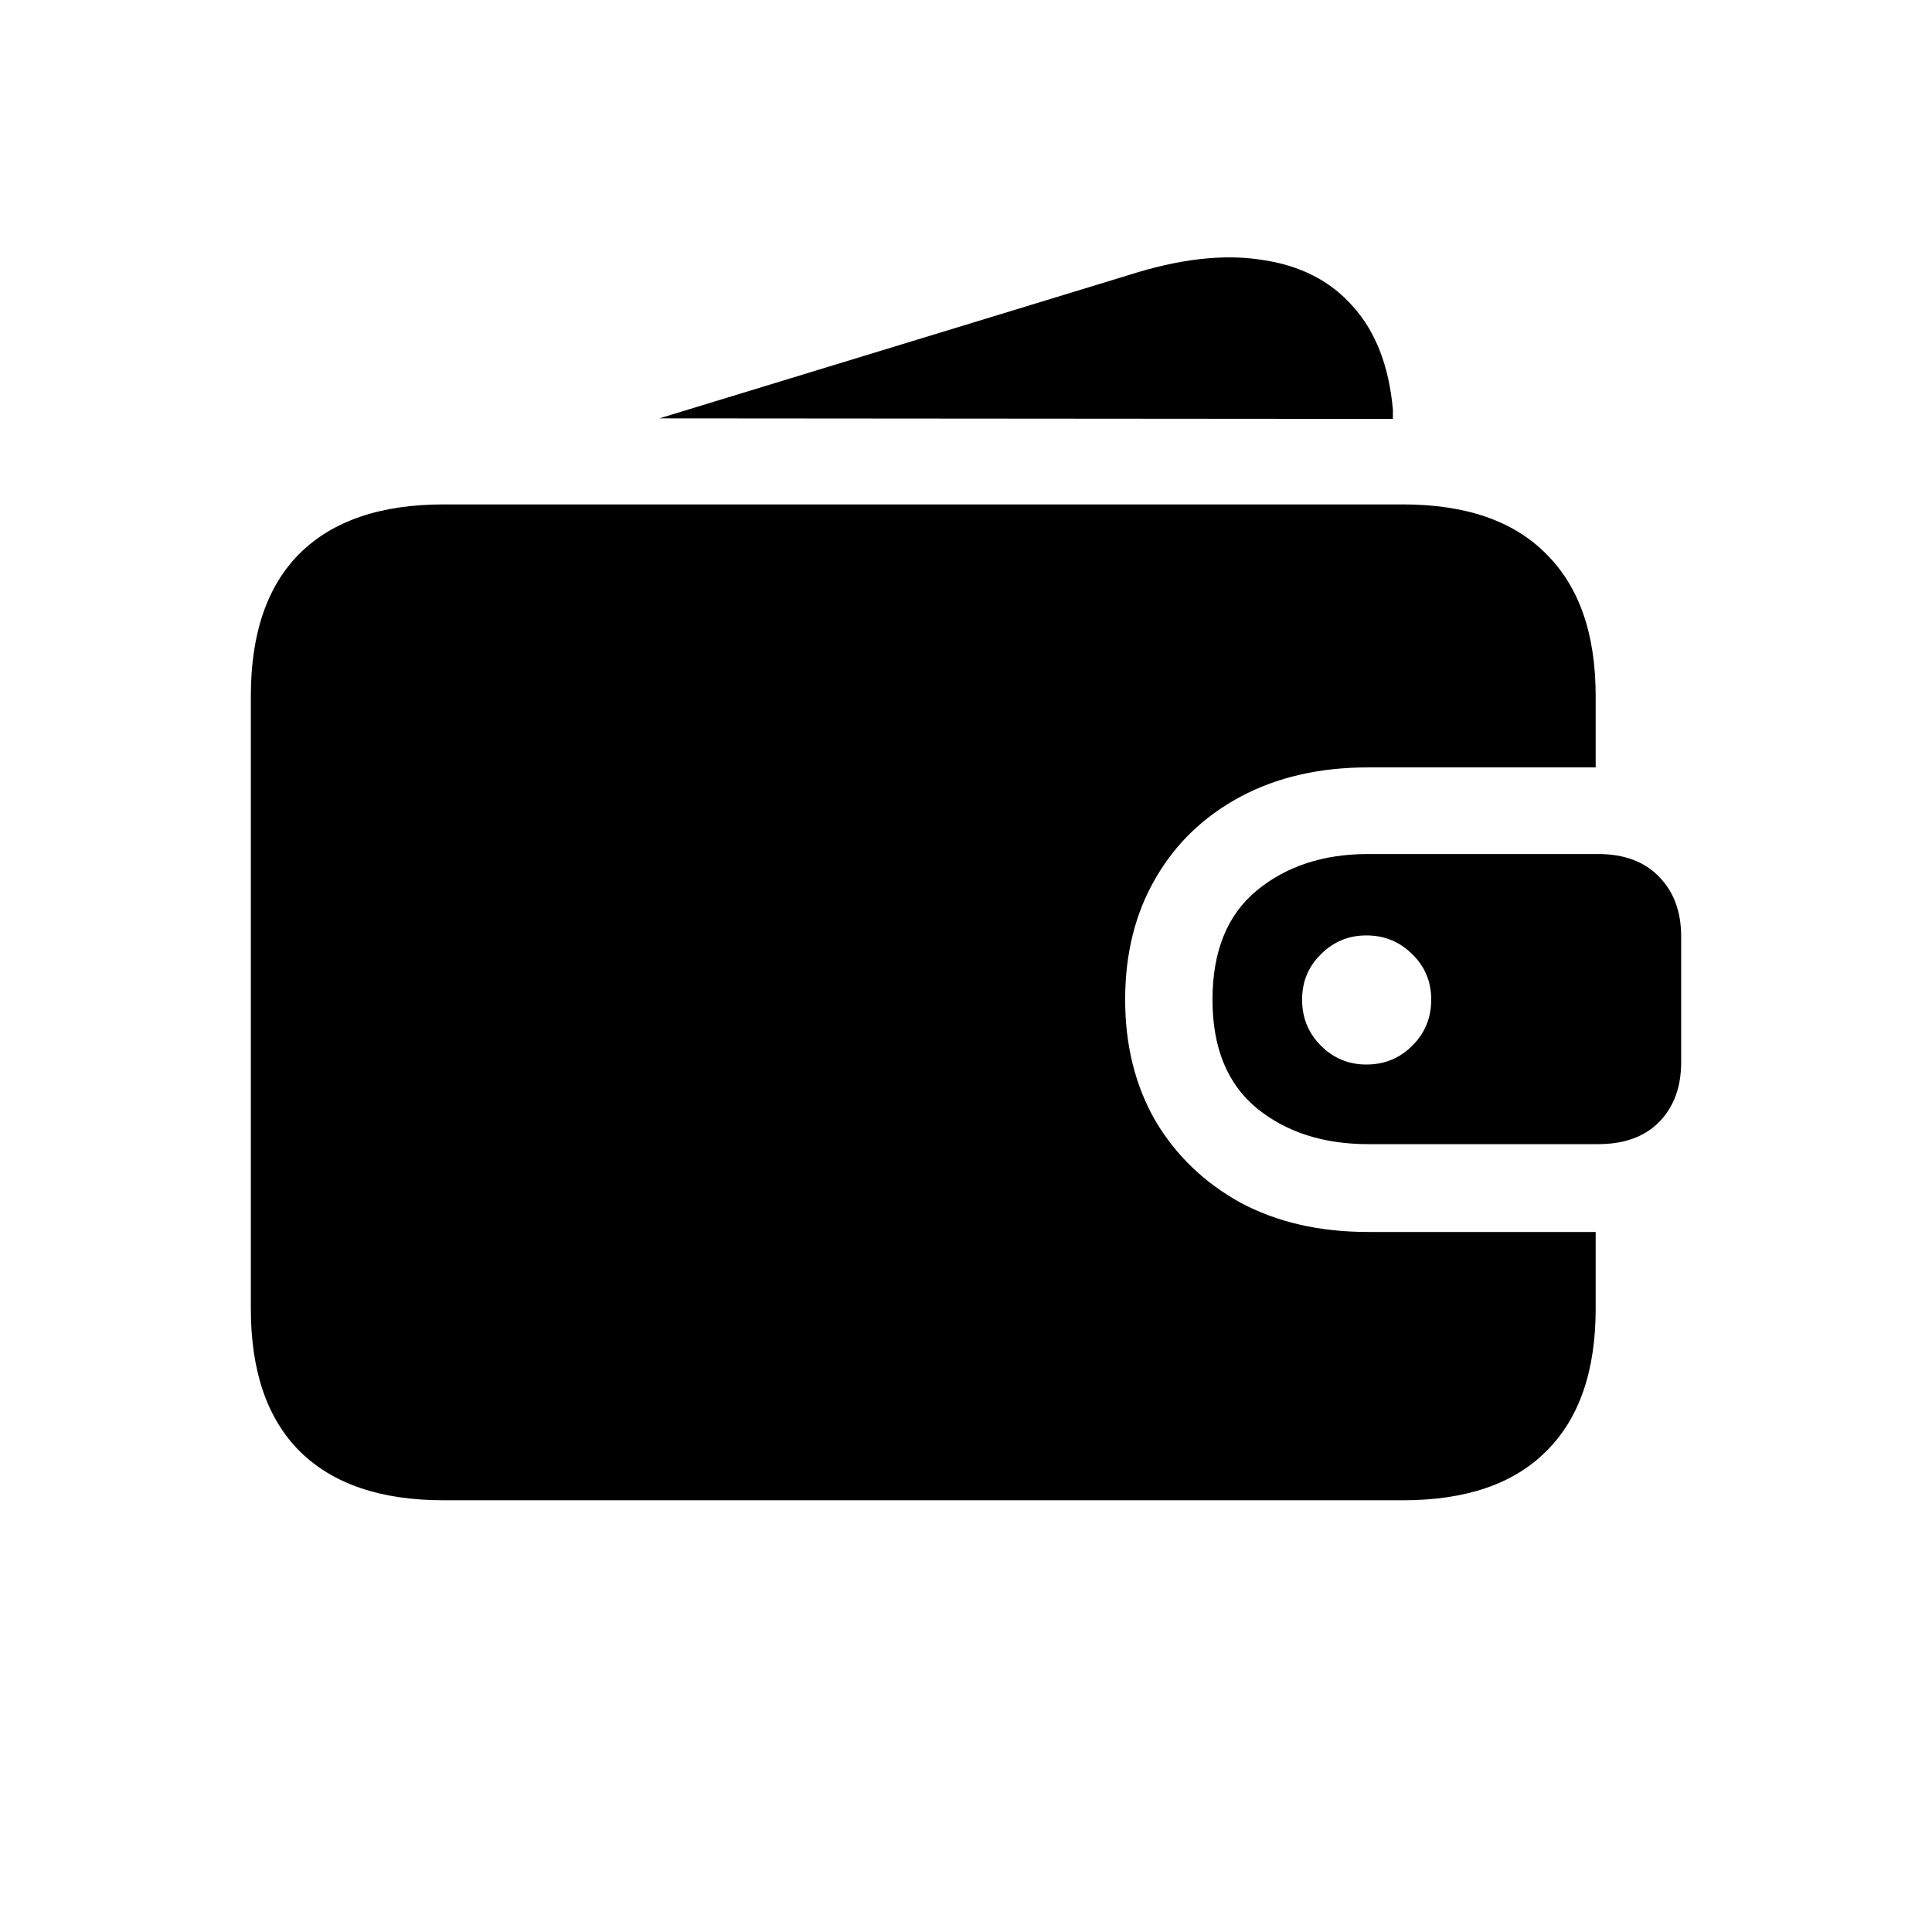 <svg width="24" height="24" viewBox="0 0 24 24" fill="none" xmlns="http://www.w3.org/2000/svg">
<path d="M5.511 18.637C4.729 18.637 4.134 18.434 3.724 18.029C3.318 17.623 3.116 17.033 3.116 16.256V8.646C3.116 7.87 3.318 7.279 3.724 6.874C4.134 6.469 4.729 6.266 5.511 6.266H17.427C18.209 6.266 18.802 6.471 19.207 6.881C19.617 7.287 19.822 7.875 19.822 8.646V9.533H16.995C16.39 9.533 15.86 9.655 15.406 9.899C14.952 10.143 14.6 10.482 14.351 10.917C14.102 11.347 13.977 11.847 13.977 12.418C13.977 12.985 14.102 13.485 14.351 13.92C14.605 14.35 14.957 14.689 15.406 14.938C15.86 15.182 16.39 15.304 16.995 15.304H19.822V16.256C19.822 17.033 19.617 17.623 19.207 18.029C18.802 18.434 18.209 18.637 17.427 18.637H5.511ZM16.973 13.224C17.198 13.224 17.388 13.146 17.544 12.99C17.701 12.834 17.779 12.643 17.779 12.418C17.779 12.194 17.701 12.006 17.544 11.854C17.388 11.698 17.198 11.62 16.973 11.62C16.753 11.62 16.565 11.698 16.409 11.854C16.253 12.006 16.175 12.194 16.175 12.418C16.175 12.643 16.253 12.834 16.409 12.99C16.565 13.146 16.753 13.224 16.973 13.224ZM16.995 14.213C16.439 14.213 15.977 14.064 15.611 13.766C15.245 13.463 15.062 13.014 15.062 12.418C15.062 11.818 15.245 11.366 15.611 11.063C15.977 10.761 16.439 10.609 16.995 10.609H19.852C20.179 10.609 20.433 10.705 20.613 10.895C20.794 11.081 20.884 11.327 20.884 11.635V13.195C20.884 13.502 20.794 13.749 20.613 13.935C20.433 14.12 20.179 14.213 19.852 14.213H16.995ZM8.191 5.197L14.021 3.417C14.646 3.217 15.196 3.153 15.669 3.227C16.148 3.295 16.526 3.488 16.805 3.805C17.088 4.118 17.254 4.545 17.303 5.087C17.303 5.106 17.303 5.126 17.303 5.146C17.303 5.165 17.303 5.185 17.303 5.204L8.191 5.197Z" fill="url(#paint0_linear_9077_115)" style=""/>
<defs>
<linearGradient id="paint0_linear_9077_115" x1="0" y1="0" x2="28.759" y2="14.673" gradientUnits="userSpaceOnUse">
<stop stop-color="#98A9AA" style="stop-color:#98A9AA;stop-color:color(display-p3 0.596 0.663 0.667);stop-opacity:1;"/>
<stop offset="1" stop-color="#55695F" style="stop-color:#55695F;stop-color:color(display-p3 0.333 0.412 0.372);stop-opacity:1;"/>
</linearGradient>
</defs>
</svg>

